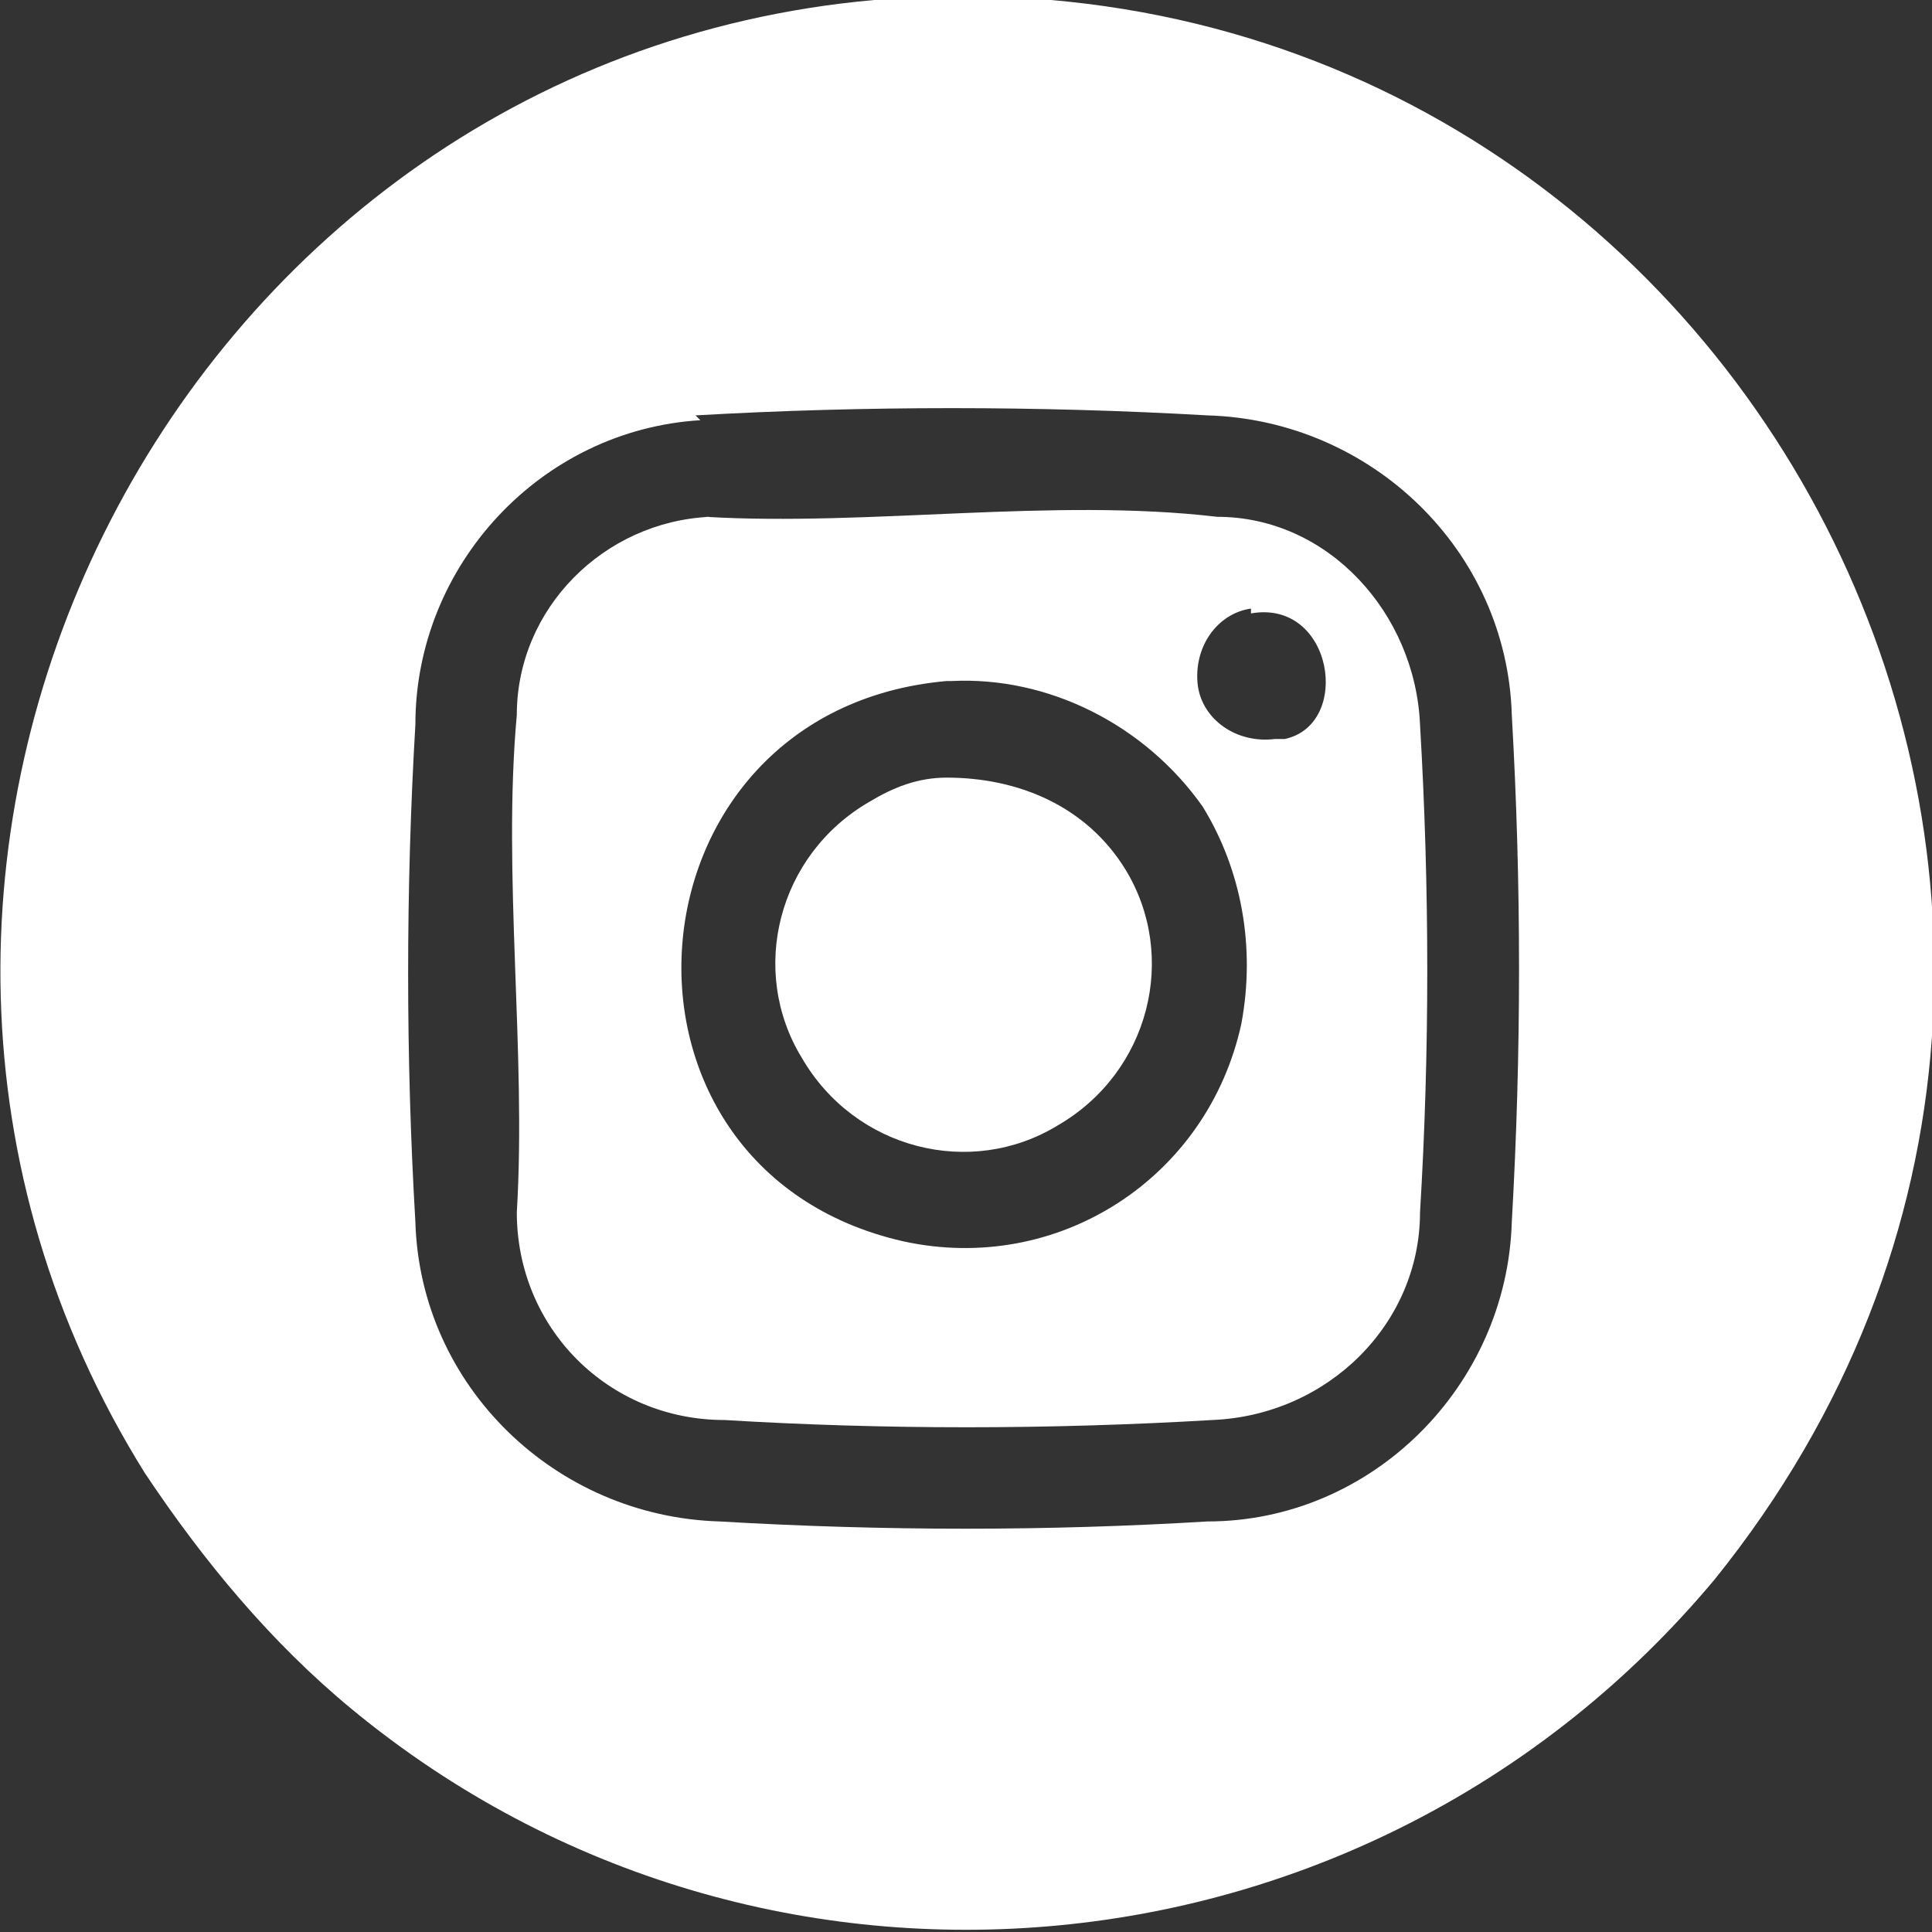 <?xml version="1.0" encoding="UTF-8"?>
<svg id="Layer_1" xmlns="http://www.w3.org/2000/svg" version="1.1" viewBox="0 0 40 40">
  <rect x="0" y="0" width="40" height="40" fill="#333333" stroke="none"/>
  <!-- Generator: Adobe Illustrator 29.7.1, SVG Export Plug-In . SVG Version: 2.1.1 Build 8)  -->
  <defs>
    <style>
      .st0 {
        fill: #fff;
      }
    </style>
  </defs>
  <path id="Path_563" class="st0" d="M18.1,0c17.7-1.5,28.6,18.8,17.4,32.7-7.1,8.5-19.7,9.7-28.2,2.7-1.7-1.4-3.1-3.1-4.3-4.9C-4.8,18,3.5,1.3,18.1,0M14.5,8.7c-3.3.2-5.9,3-5.9,6.3-.2,3.4-.2,6.9,0,10.3.1,3.4,2.9,6.1,6.3,6.2,3.4.2,6.8.2,10.1,0,3.4,0,6.2-2.8,6.3-6.2.2-3.5.2-7,0-10.5-.1-3.4-2.9-6.1-6.3-6.2-3.5-.2-7.1-.2-10.6,0"/>
  <path id="Path_564" class="st0" d="M14.6,10.7c3.4.2,7.2-.4,10.6,0,2.3,0,4.1,2,4.2,4.3.2,3.4.2,6.8,0,10.1,0,2.3-1.9,4.2-4.3,4.3-3.4.2-6.8.2-10.1,0-2.4,0-4.3-1.9-4.3-4.3.2-3.3-.3-7,0-10.3,0-2.2,1.8-4,4-4.1M25.9,12.6c-.7.1-1.2.8-1.1,1.6.1.7.8,1.2,1.6,1.1,0,0,.2,0,.2,0,1.4-.3,1-2.9-.7-2.6M19.6,14.1c-6.8.6-7.5,10.1-.9,11.6,3.2.7,6.3-1.3,7-4.5.3-1.6,0-3.2-.8-4.5-1.2-1.7-3.2-2.7-5.2-2.6"/>
  <path id="Path_565" class="st0" d="M19.6,16.1c1.5,0,2.9.6,3.7,1.9,1.1,1.8.5,4.2-1.4,5.3-1.8,1.1-4.2.5-5.3-1.4-1.1-1.8-.5-4.2,1.4-5.3.5-.3,1-.5,1.6-.5"/>
</svg>